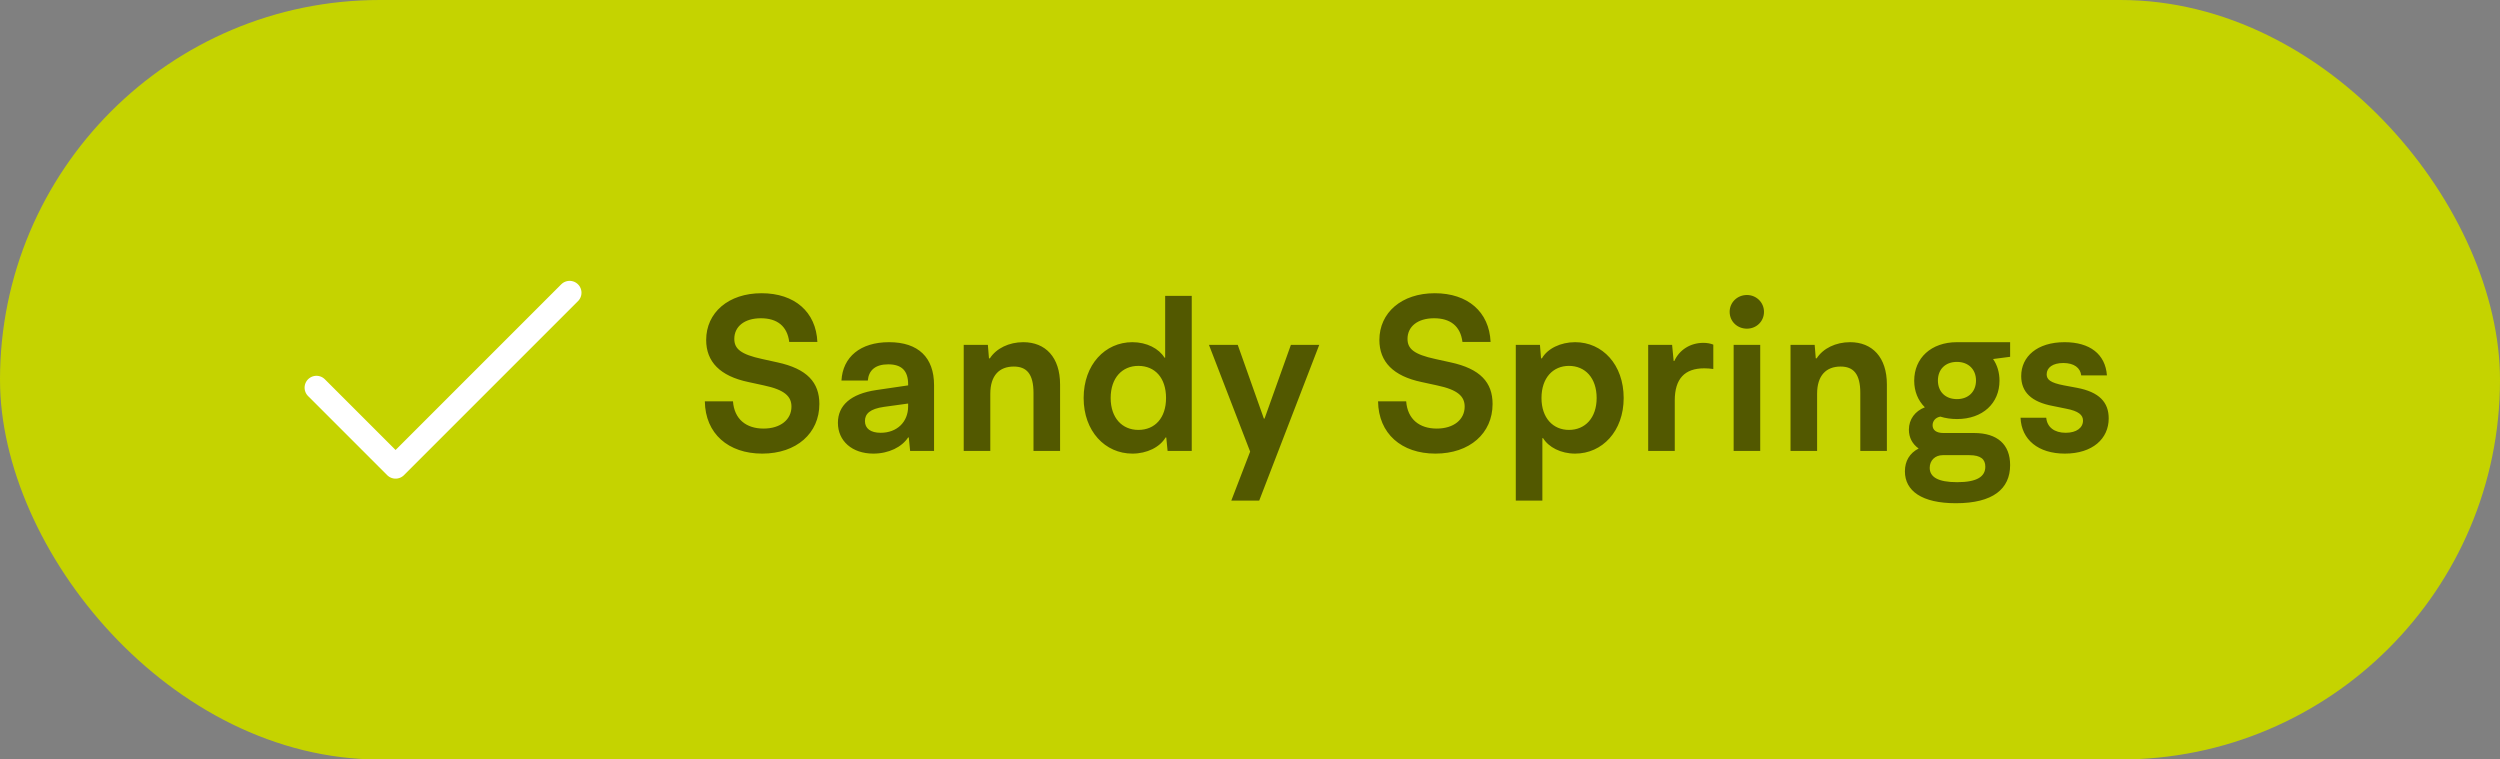 <svg xmlns="http://www.w3.org/2000/svg" width="158" height="48" viewBox="0 0 158 48" fill="none"><rect x="0" y="0" width="158" height="48" fill="#808080" stroke="none"/><rect width="158" height="48" rx="24" fill="#C5D300"></rect><path d="M36 18.5L25 29.5L20 24.5" stroke="white" stroke-width="1.5" stroke-linecap="round" stroke-linejoin="round"></path><path d="M48.172 28.668C46.03 28.668 44.574 27.408 44.546 25.364H46.324C46.408 26.498 47.164 27.086 48.256 27.086C49.334 27.086 50.02 26.512 50.02 25.7C50.02 25.056 49.6 24.636 48.27 24.356L47.304 24.146C45.498 23.768 44.63 22.858 44.63 21.486C44.63 19.764 46.03 18.532 48.13 18.532C50.216 18.532 51.574 19.708 51.658 21.612H49.88C49.754 20.604 49.11 20.114 48.088 20.114C47.038 20.114 46.408 20.646 46.408 21.416C46.408 22.046 46.814 22.396 48.172 22.69L49.124 22.9C51.014 23.306 51.784 24.174 51.784 25.532C51.784 27.38 50.342 28.668 48.172 28.668ZM55.196 28.668C53.852 28.668 52.956 27.87 52.956 26.722C52.956 25.63 53.754 24.888 55.392 24.65L57.394 24.356V24.286C57.394 23.432 56.988 23.026 56.134 23.026C55.322 23.026 54.902 23.404 54.846 24.048H53.18C53.264 22.564 54.37 21.626 56.19 21.626C58.038 21.626 59.032 22.592 59.032 24.342V28.5H57.52L57.436 27.646H57.394C57.002 28.248 56.176 28.668 55.196 28.668ZM54.664 26.61C54.664 27.086 55.028 27.352 55.658 27.352C56.694 27.352 57.394 26.666 57.394 25.686V25.504L55.868 25.714C54.986 25.84 54.664 26.148 54.664 26.61ZM60.907 28.5V21.794H62.433L62.503 22.648H62.559C62.965 22.018 63.763 21.626 64.673 21.626C66.073 21.626 66.997 22.578 66.997 24.3V28.5H65.317V24.832C65.317 23.614 64.869 23.166 64.071 23.166C63.161 23.166 62.587 23.726 62.587 24.888V28.5H60.907ZM71.566 28.668C69.844 28.668 68.486 27.254 68.486 25.154C68.486 23.04 69.844 21.626 71.566 21.626C72.476 21.626 73.246 22.032 73.596 22.606H73.638V18.7H75.318V28.5H73.792L73.708 27.646H73.666C73.302 28.262 72.49 28.668 71.566 28.668ZM70.194 25.154C70.194 26.414 70.922 27.17 71.944 27.17C72.994 27.17 73.694 26.414 73.694 25.154C73.694 23.88 72.994 23.124 71.944 23.124C70.922 23.124 70.194 23.88 70.194 25.154ZM77.819 31.636L79.009 28.542L76.405 21.794H78.225L79.877 26.456H79.919L81.585 21.794H83.377L79.583 31.636H77.819ZM90.719 28.668C88.577 28.668 87.121 27.408 87.093 25.364H88.871C88.955 26.498 89.711 27.086 90.803 27.086C91.881 27.086 92.567 26.512 92.567 25.7C92.567 25.056 92.147 24.636 90.817 24.356L89.851 24.146C88.045 23.768 87.177 22.858 87.177 21.486C87.177 19.764 88.577 18.532 90.677 18.532C92.763 18.532 94.121 19.708 94.205 21.612H92.427C92.301 20.604 91.657 20.114 90.635 20.114C89.585 20.114 88.955 20.646 88.955 21.416C88.955 22.046 89.361 22.396 90.719 22.69L91.671 22.9C93.561 23.306 94.331 24.174 94.331 25.532C94.331 27.38 92.889 28.668 90.719 28.668ZM95.798 31.636V21.794H97.324L97.394 22.648H97.45C97.8 22.032 98.626 21.626 99.55 21.626C101.272 21.626 102.616 23.04 102.616 25.154C102.616 27.254 101.258 28.668 99.55 28.668C98.64 28.668 97.87 28.262 97.52 27.688H97.478V31.636H95.798ZM97.422 25.154C97.422 26.414 98.15 27.17 99.158 27.17C100.18 27.17 100.908 26.414 100.908 25.154C100.908 23.88 100.18 23.124 99.158 23.124C98.15 23.124 97.422 23.88 97.422 25.154ZM104.165 28.5V21.794H105.677L105.775 22.816H105.817C106.139 22.102 106.839 21.668 107.651 21.668C107.889 21.668 108.113 21.71 108.281 21.78V23.32C108.085 23.292 107.889 23.278 107.707 23.278C106.475 23.278 105.845 23.936 105.845 25.308V28.5H104.165ZM109.566 28.5V21.794H111.246V28.5H109.566ZM109.314 19.708C109.314 19.106 109.804 18.644 110.406 18.644C110.994 18.644 111.484 19.106 111.484 19.708C111.484 20.324 110.994 20.772 110.406 20.772C109.804 20.772 109.314 20.324 109.314 19.708ZM113.161 28.5V21.794H114.687L114.757 22.648H114.813C115.219 22.018 116.017 21.626 116.927 21.626C118.327 21.626 119.251 22.578 119.251 24.3V28.5H117.571V24.832C117.571 23.614 117.123 23.166 116.325 23.166C115.415 23.166 114.841 23.726 114.841 24.888V28.5H113.161ZM123.61 31.804C121.454 31.804 120.39 31.02 120.39 29.788C120.39 29.144 120.684 28.64 121.258 28.346C120.866 28.066 120.642 27.66 120.642 27.156C120.642 26.498 121.034 25.98 121.65 25.742C121.216 25.308 120.978 24.734 120.978 24.062C120.978 22.634 122.042 21.626 123.68 21.626H127.04V22.55L125.962 22.69C126.228 23.068 126.368 23.544 126.368 24.062C126.368 25.476 125.318 26.484 123.68 26.484C123.302 26.484 122.938 26.428 122.63 26.33C122.322 26.386 122.14 26.61 122.14 26.876C122.14 27.184 122.378 27.366 122.826 27.366H124.758C126.242 27.366 127.04 28.094 127.04 29.396C127.04 30.894 125.962 31.804 123.61 31.804ZM121.958 29.564C121.958 30.138 122.462 30.474 123.694 30.474C124.968 30.474 125.472 30.11 125.472 29.494C125.472 29.032 125.192 28.766 124.464 28.766H122.784C122.294 28.766 121.958 29.102 121.958 29.564ZM122.476 24.048C122.476 24.748 122.938 25.224 123.68 25.224C124.408 25.224 124.884 24.748 124.884 24.048C124.884 23.348 124.408 22.872 123.68 22.872C122.938 22.872 122.476 23.348 122.476 24.048ZM130.498 28.668C128.818 28.668 127.754 27.786 127.698 26.4H129.322C129.378 27.002 129.84 27.352 130.554 27.352C131.24 27.352 131.646 27.03 131.646 26.582C131.646 26.232 131.38 25.98 130.568 25.826L129.742 25.658C128.384 25.406 127.74 24.776 127.74 23.768C127.74 22.536 128.748 21.626 130.484 21.626C132.08 21.626 133.06 22.382 133.158 23.726H131.534C131.478 23.25 131.086 22.942 130.4 22.942C129.728 22.942 129.35 23.236 129.35 23.656C129.35 23.978 129.56 24.188 130.442 24.356L131.268 24.51C132.668 24.776 133.27 25.42 133.27 26.442C133.27 27.73 132.248 28.668 130.498 28.668Z" fill="#525800"></path></svg>